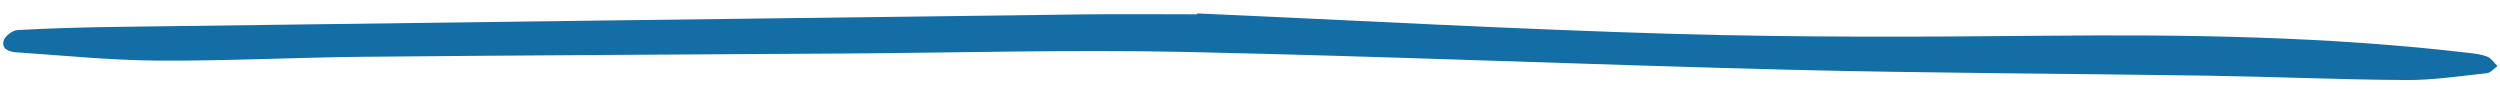 <svg width="140" height="5" viewBox="0 0 140 5" fill="none" xmlns="http://www.w3.org/2000/svg">
<path id="Vector" fill-rule="evenodd" clip-rule="evenodd" d="M67.044 0.75C75.957 1.144 84.866 1.642 93.782 1.899C100.677 2.098 107.579 2.07 114.477 2.002C122.407 1.925 130.321 2.031 138.209 2.957C138.576 3.001 138.958 3.042 139.297 3.177C139.517 3.264 139.674 3.521 139.858 3.701C139.662 3.838 139.477 4.075 139.27 4.097C137.77 4.257 136.264 4.49 134.762 4.482C131.07 4.461 127.377 4.297 123.684 4.239C115.878 4.118 108.071 4.101 100.267 3.907C88.933 3.625 77.604 3.147 66.269 2.907C60.001 2.774 53.725 2.954 47.454 2.995C38.44 3.053 29.425 3.095 20.412 3.179C16.556 3.215 12.7 3.419 8.847 3.394C6.206 3.378 3.567 3.106 0.929 2.931C0.551 2.906 0.081 2.776 0.198 2.296C0.261 2.034 0.693 1.699 0.974 1.684C2.852 1.58 4.733 1.529 6.615 1.504C24.642 1.265 42.67 1.032 60.697 0.806C62.811 0.779 64.925 0.802 67.039 0.802C67.042 0.786 67.043 0.768 67.044 0.75Z" fill="#146EA6"/>
</svg>
